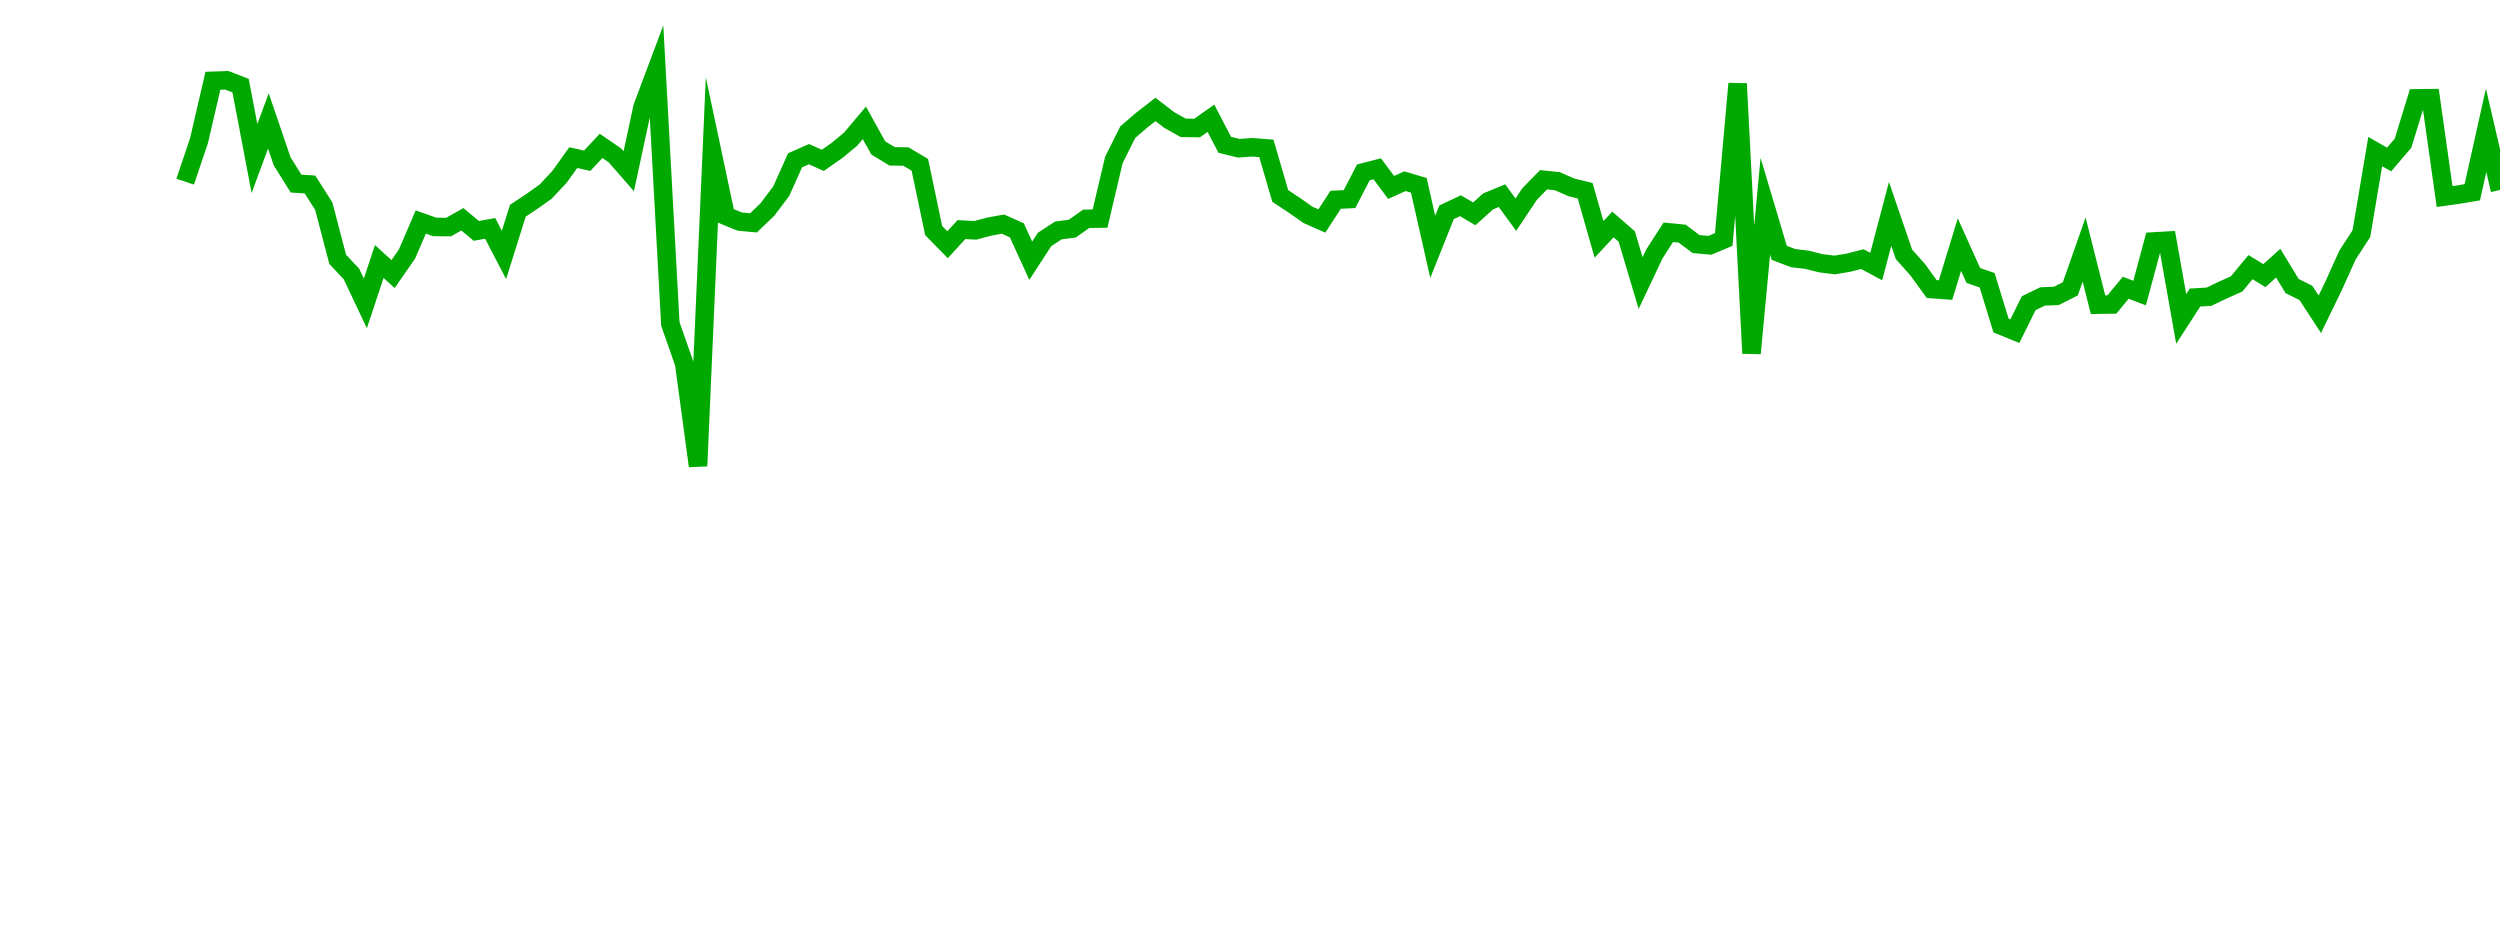 <?xml version="1.0" encoding="UTF-8"?>
<svg xmlns="http://www.w3.org/2000/svg" xmlns:xlink="http://www.w3.org/1999/xlink" width="135pt" height="50pt" viewBox="0 0 135 50" version="1.1">
<defs>
<clipPath id="5flpj3sTDV__clip1">
  <path d="M 9.5 0 L 135 0 L 135 40 L 9.5 40 Z M 9.5 0 "/>
</clipPath>
</defs>
<g id="surface2717808">
<g clip-path="url(#5flpj3sTDV__clip1)" clip-rule="nonzero">
<path style="fill:none;stroke-width:1;stroke-linecap:butt;stroke-linejoin:miter;stroke:rgb(0%,66.275%,0%);stroke-opacity:1;stroke-miterlimit:10;" d="M 10 9.809 L 10.75 7.582 L 11.496 4.363 L 12.246 4.336 L 12.992 4.625 L 13.742 8.562 L 14.492 6.531 L 15.238 8.715 L 15.988 9.914 L 16.738 9.961 L 17.484 11.133 L 18.234 14 L 18.98 14.797 L 19.73 16.383 L 20.48 14.121 L 21.227 14.801 L 21.977 13.719 L 22.723 11.988 L 23.473 12.254 L 24.223 12.262 L 24.969 11.84 L 25.719 12.469 L 26.469 12.332 L 27.215 13.766 L 27.965 11.379 L 28.711 10.883 L 29.461 10.352 L 30.211 9.551 L 30.957 8.512 L 31.707 8.68 L 32.457 7.879 L 33.203 8.387 L 33.953 9.246 L 34.699 5.777 L 35.449 3.777 L 36.199 17.492 L 36.945 19.621 L 37.695 25.164 L 38.441 8.121 L 39.191 11.656 L 39.941 11.965 L 40.688 12.035 L 41.438 11.316 L 42.188 10.32 L 42.934 8.656 L 43.684 8.324 L 44.43 8.66 L 45.18 8.137 L 45.93 7.52 L 46.676 6.633 L 47.426 7.988 L 48.172 8.441 L 48.922 8.453 L 49.672 8.902 L 50.418 12.449 L 51.168 13.215 L 51.918 12.398 L 52.664 12.438 L 53.414 12.238 L 54.16 12.102 L 54.91 12.438 L 55.66 14.078 L 56.406 12.93 L 57.156 12.441 L 57.902 12.348 L 58.652 11.816 L 59.402 11.805 L 60.148 8.641 L 60.898 7.137 L 61.648 6.492 L 62.395 5.91 L 63.145 6.484 L 63.891 6.902 L 64.641 6.914 L 65.391 6.387 L 66.137 7.82 L 66.887 8.004 L 67.633 7.953 L 68.383 8.012 L 69.133 10.582 L 69.879 11.074 L 70.629 11.602 L 71.379 11.934 L 72.125 10.789 L 72.875 10.75 L 73.621 9.309 L 74.371 9.117 L 75.121 10.121 L 75.867 9.785 L 76.617 10.008 L 77.367 13.328 L 78.113 11.465 L 78.863 11.109 L 79.609 11.547 L 80.359 10.875 L 81.109 10.566 L 81.855 11.594 L 82.605 10.469 L 83.352 9.707 L 84.102 9.785 L 84.852 10.117 L 85.598 10.297 L 86.348 12.926 L 87.098 12.121 L 87.844 12.77 L 88.594 15.285 L 89.34 13.707 L 90.09 12.543 L 90.84 12.617 L 91.586 13.18 L 92.336 13.246 L 93.082 12.93 L 93.832 4.516 L 94.582 19.082 L 95.328 11.137 L 96.078 13.652 L 96.828 13.938 L 97.574 14.027 L 98.324 14.215 L 99.07 14.309 L 99.82 14.184 L 100.57 13.992 L 101.316 14.395 L 102.066 11.551 L 102.812 13.73 L 103.562 14.574 L 104.312 15.609 L 105.059 15.664 L 105.809 13.207 L 106.559 14.875 L 107.305 15.133 L 108.055 17.578 L 108.801 17.883 L 109.551 16.371 L 110.301 16.008 L 111.047 15.977 L 111.797 15.598 L 112.543 13.477 L 113.293 16.453 L 114.043 16.441 L 114.789 15.539 L 115.539 15.824 L 116.289 13.039 L 117.035 12.996 L 117.785 17.223 L 118.531 16.066 L 119.281 16.023 L 120.031 15.664 L 120.777 15.332 L 121.527 14.426 L 122.277 14.883 L 123.023 14.211 L 123.773 15.445 L 124.52 15.82 L 125.27 16.969 L 126.02 15.422 L 126.766 13.77 L 127.516 12.617 L 128.262 8.184 L 129.012 8.613 L 129.762 7.734 L 130.508 5.309 L 131.258 5.301 L 132.008 10.613 L 132.754 10.508 L 133.504 10.383 L 134.25 7.035 L 135 10.258 "/>
</g>
</g>
</svg>
